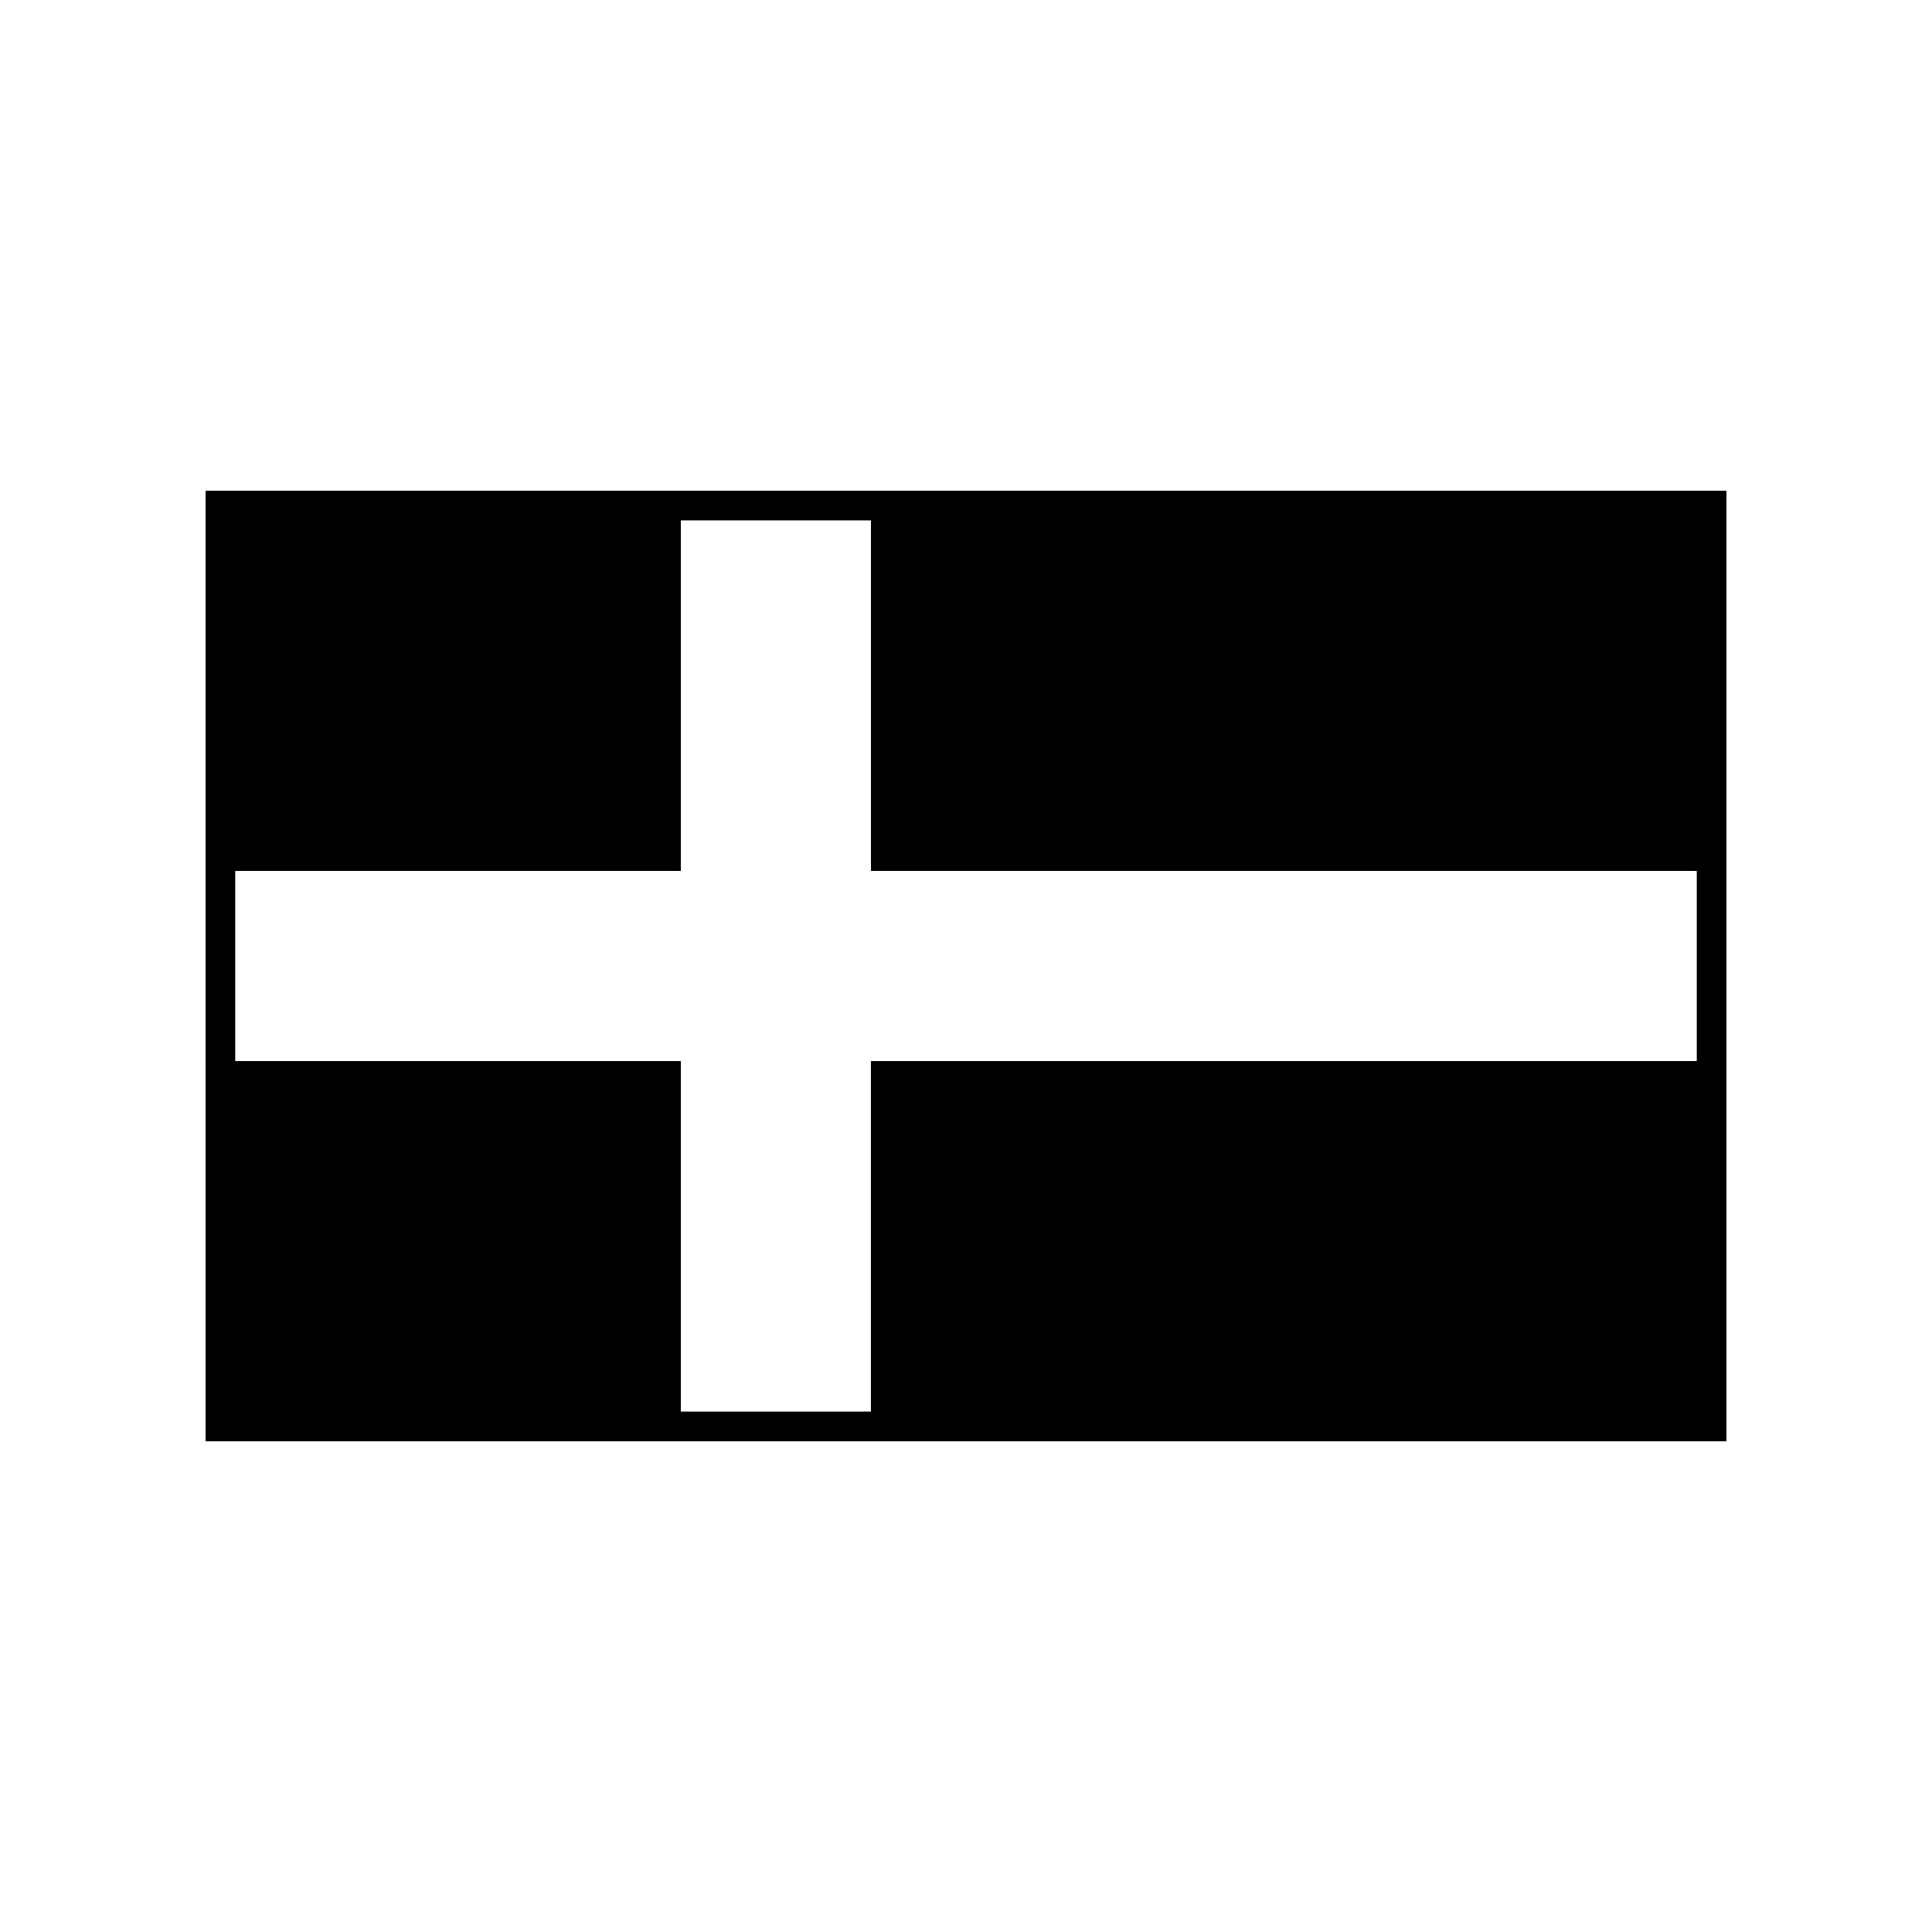 <?xml version="1.0" encoding="UTF-8"?>
<!-- Uploaded to: ICON Repo, www.iconrepo.com, Generator: ICON Repo Mixer Tools -->
<svg fill="#000000" width="800px" height="800px" version="1.1" viewBox="144 144 512 512" xmlns="http://www.w3.org/2000/svg">
 <g>
  <path d="m601.52 274.05v100.76h-226.71v-100.76z"/>
  <path d="m324.43 281.91v92.902h-118.09v50.379h-7.859v-151.14h176.33v7.859z"/>
  <path d="m324.43 518.09v7.859h-125.95v-100.76h125.95z"/>
  <path d="m601.52 374.81v151.14h-277.1v-7.859h50.383v-92.902h218.86v-50.379z"/>
 </g>
</svg>